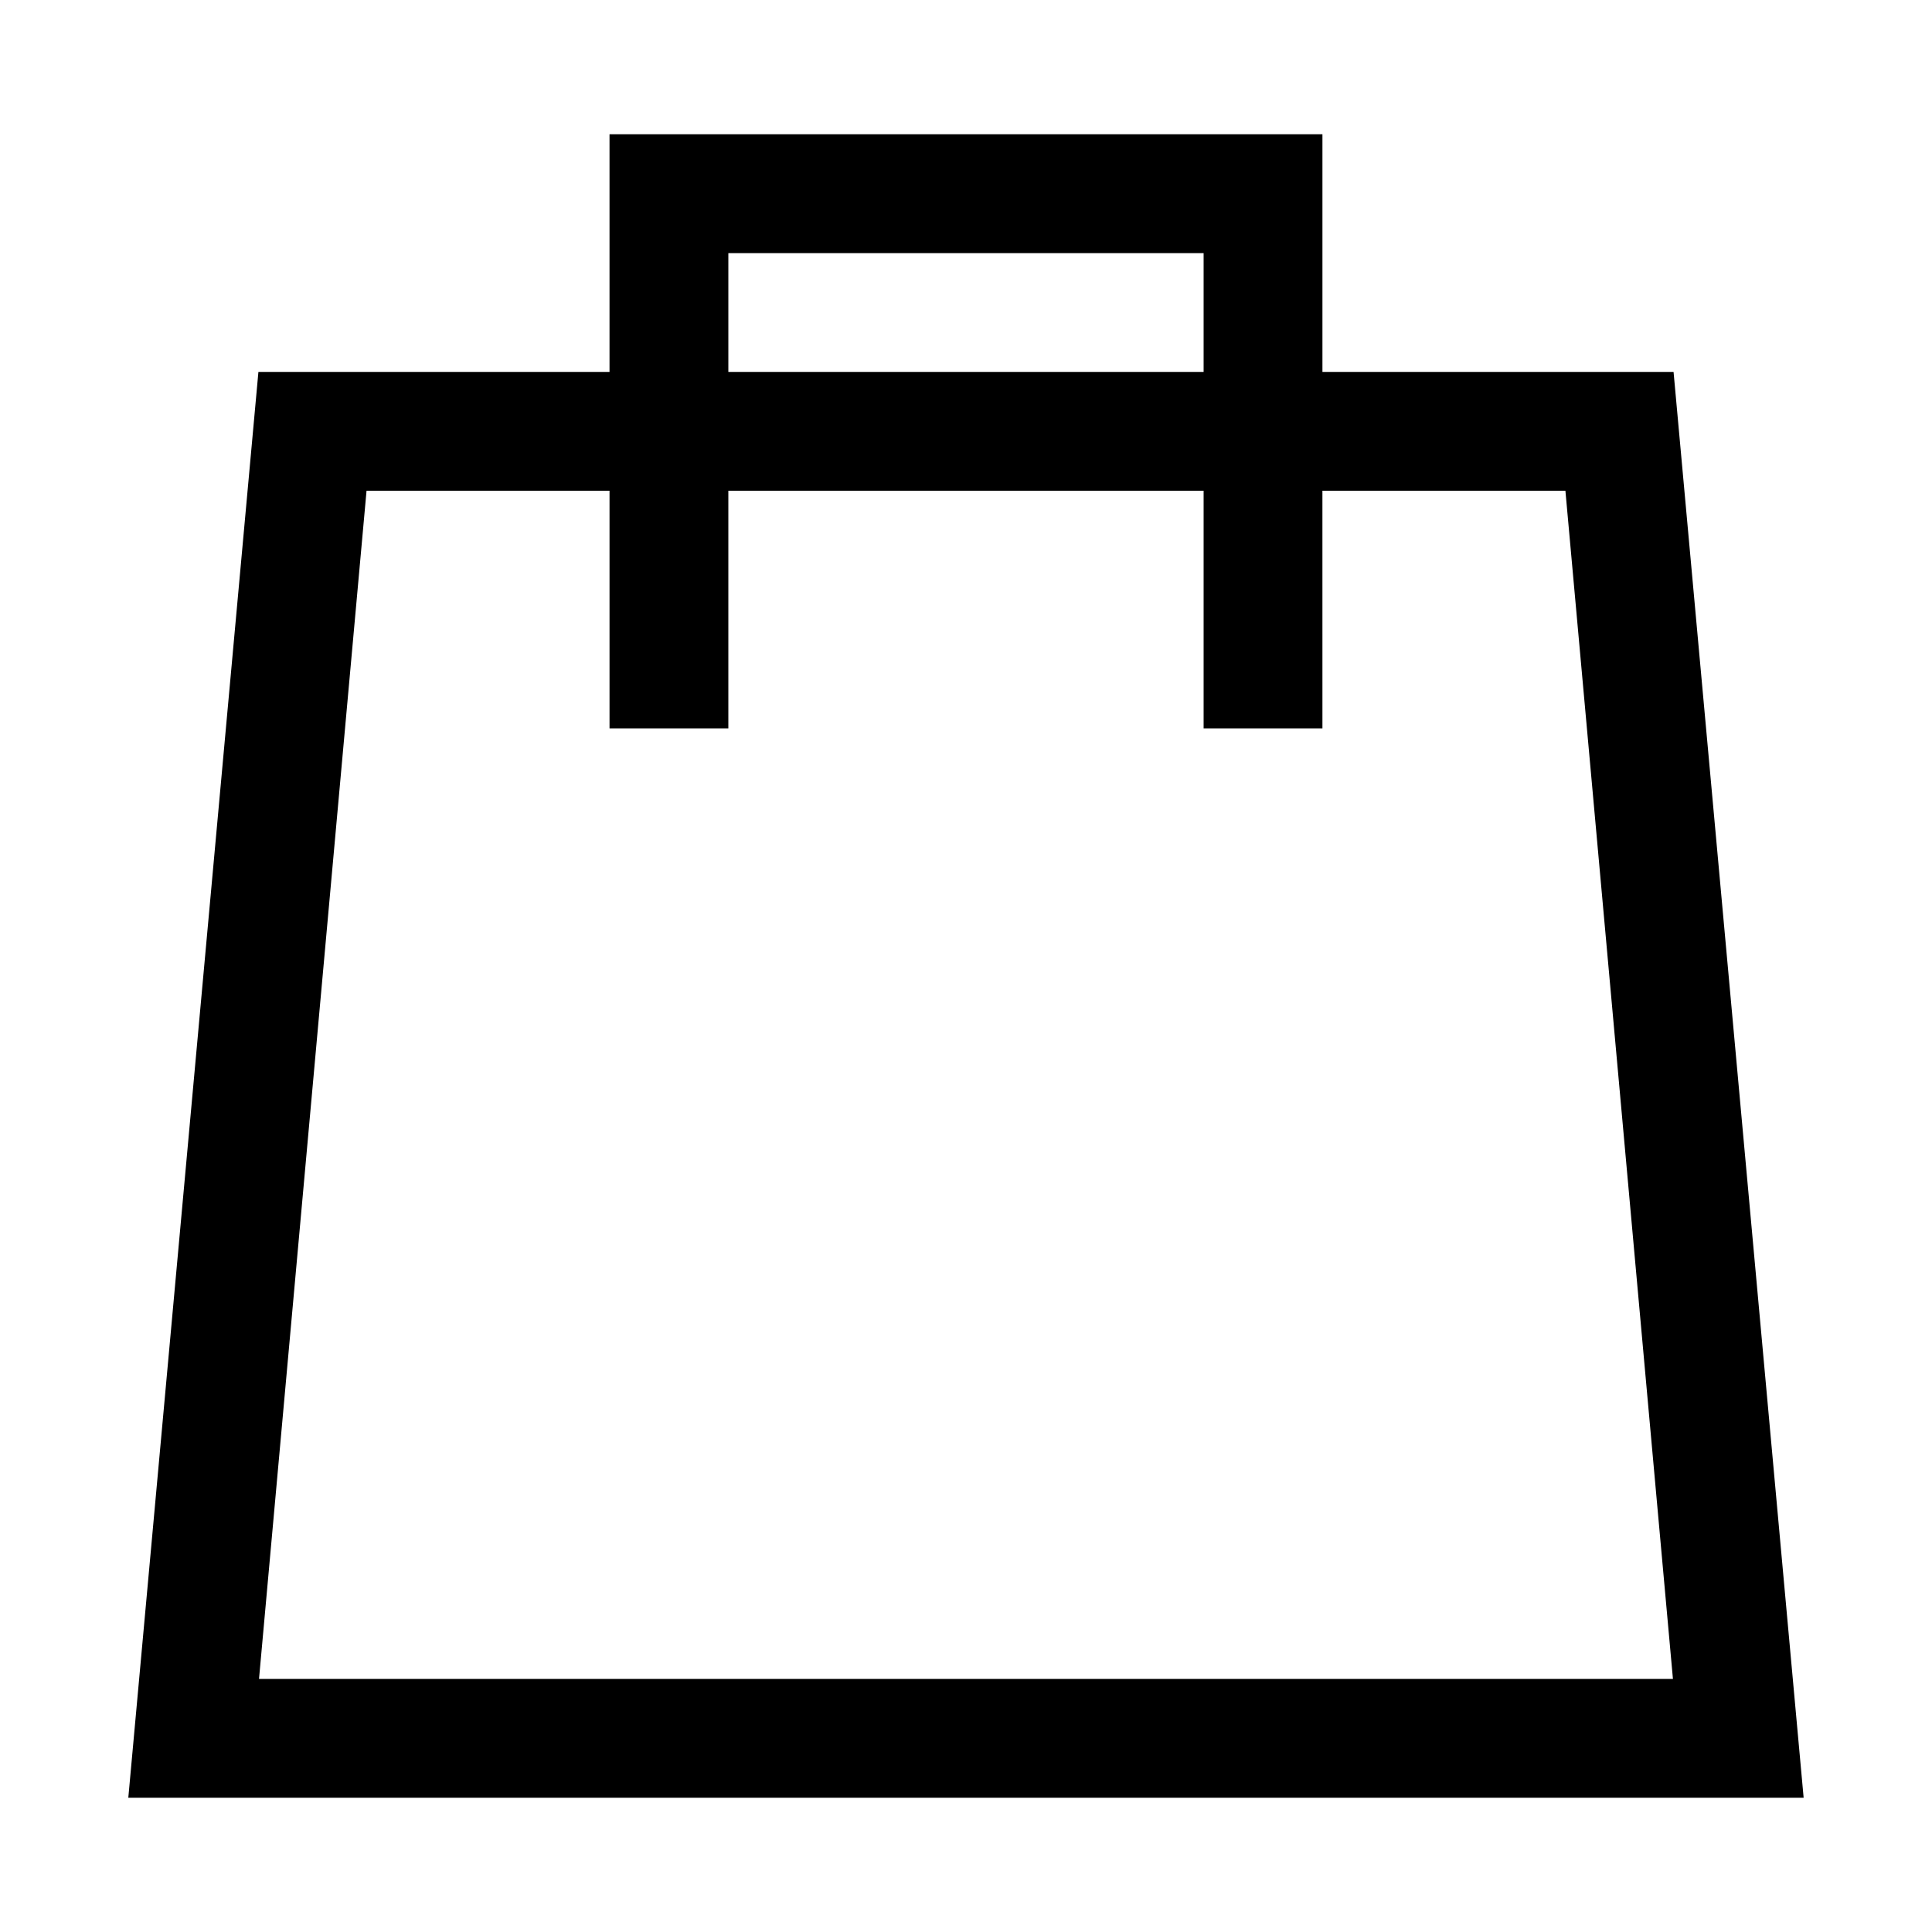 <?xml version="1.0" encoding="UTF-8"?>
<!-- Uploaded to: ICON Repo, www.svgrepo.com, Generator: ICON Repo Mixer Tools -->
<svg fill="#000000" width="800px" height="800px" version="1.1" viewBox="144 144 512 512" xmlns="http://www.w3.org/2000/svg">
 <path d="m587.51 242.56h-93.051v-62.977h-188.93v62.977h-93.047l-34.48 377.86h443.98zm-250.49-31.488h125.95v31.488h-125.95zm-124.38 377.86 28.496-314.88h64.395v62.977h31.488v-62.977h125.95v62.977h31.488l-0.004-62.977h64.395l28.496 314.88z"/>
</svg>